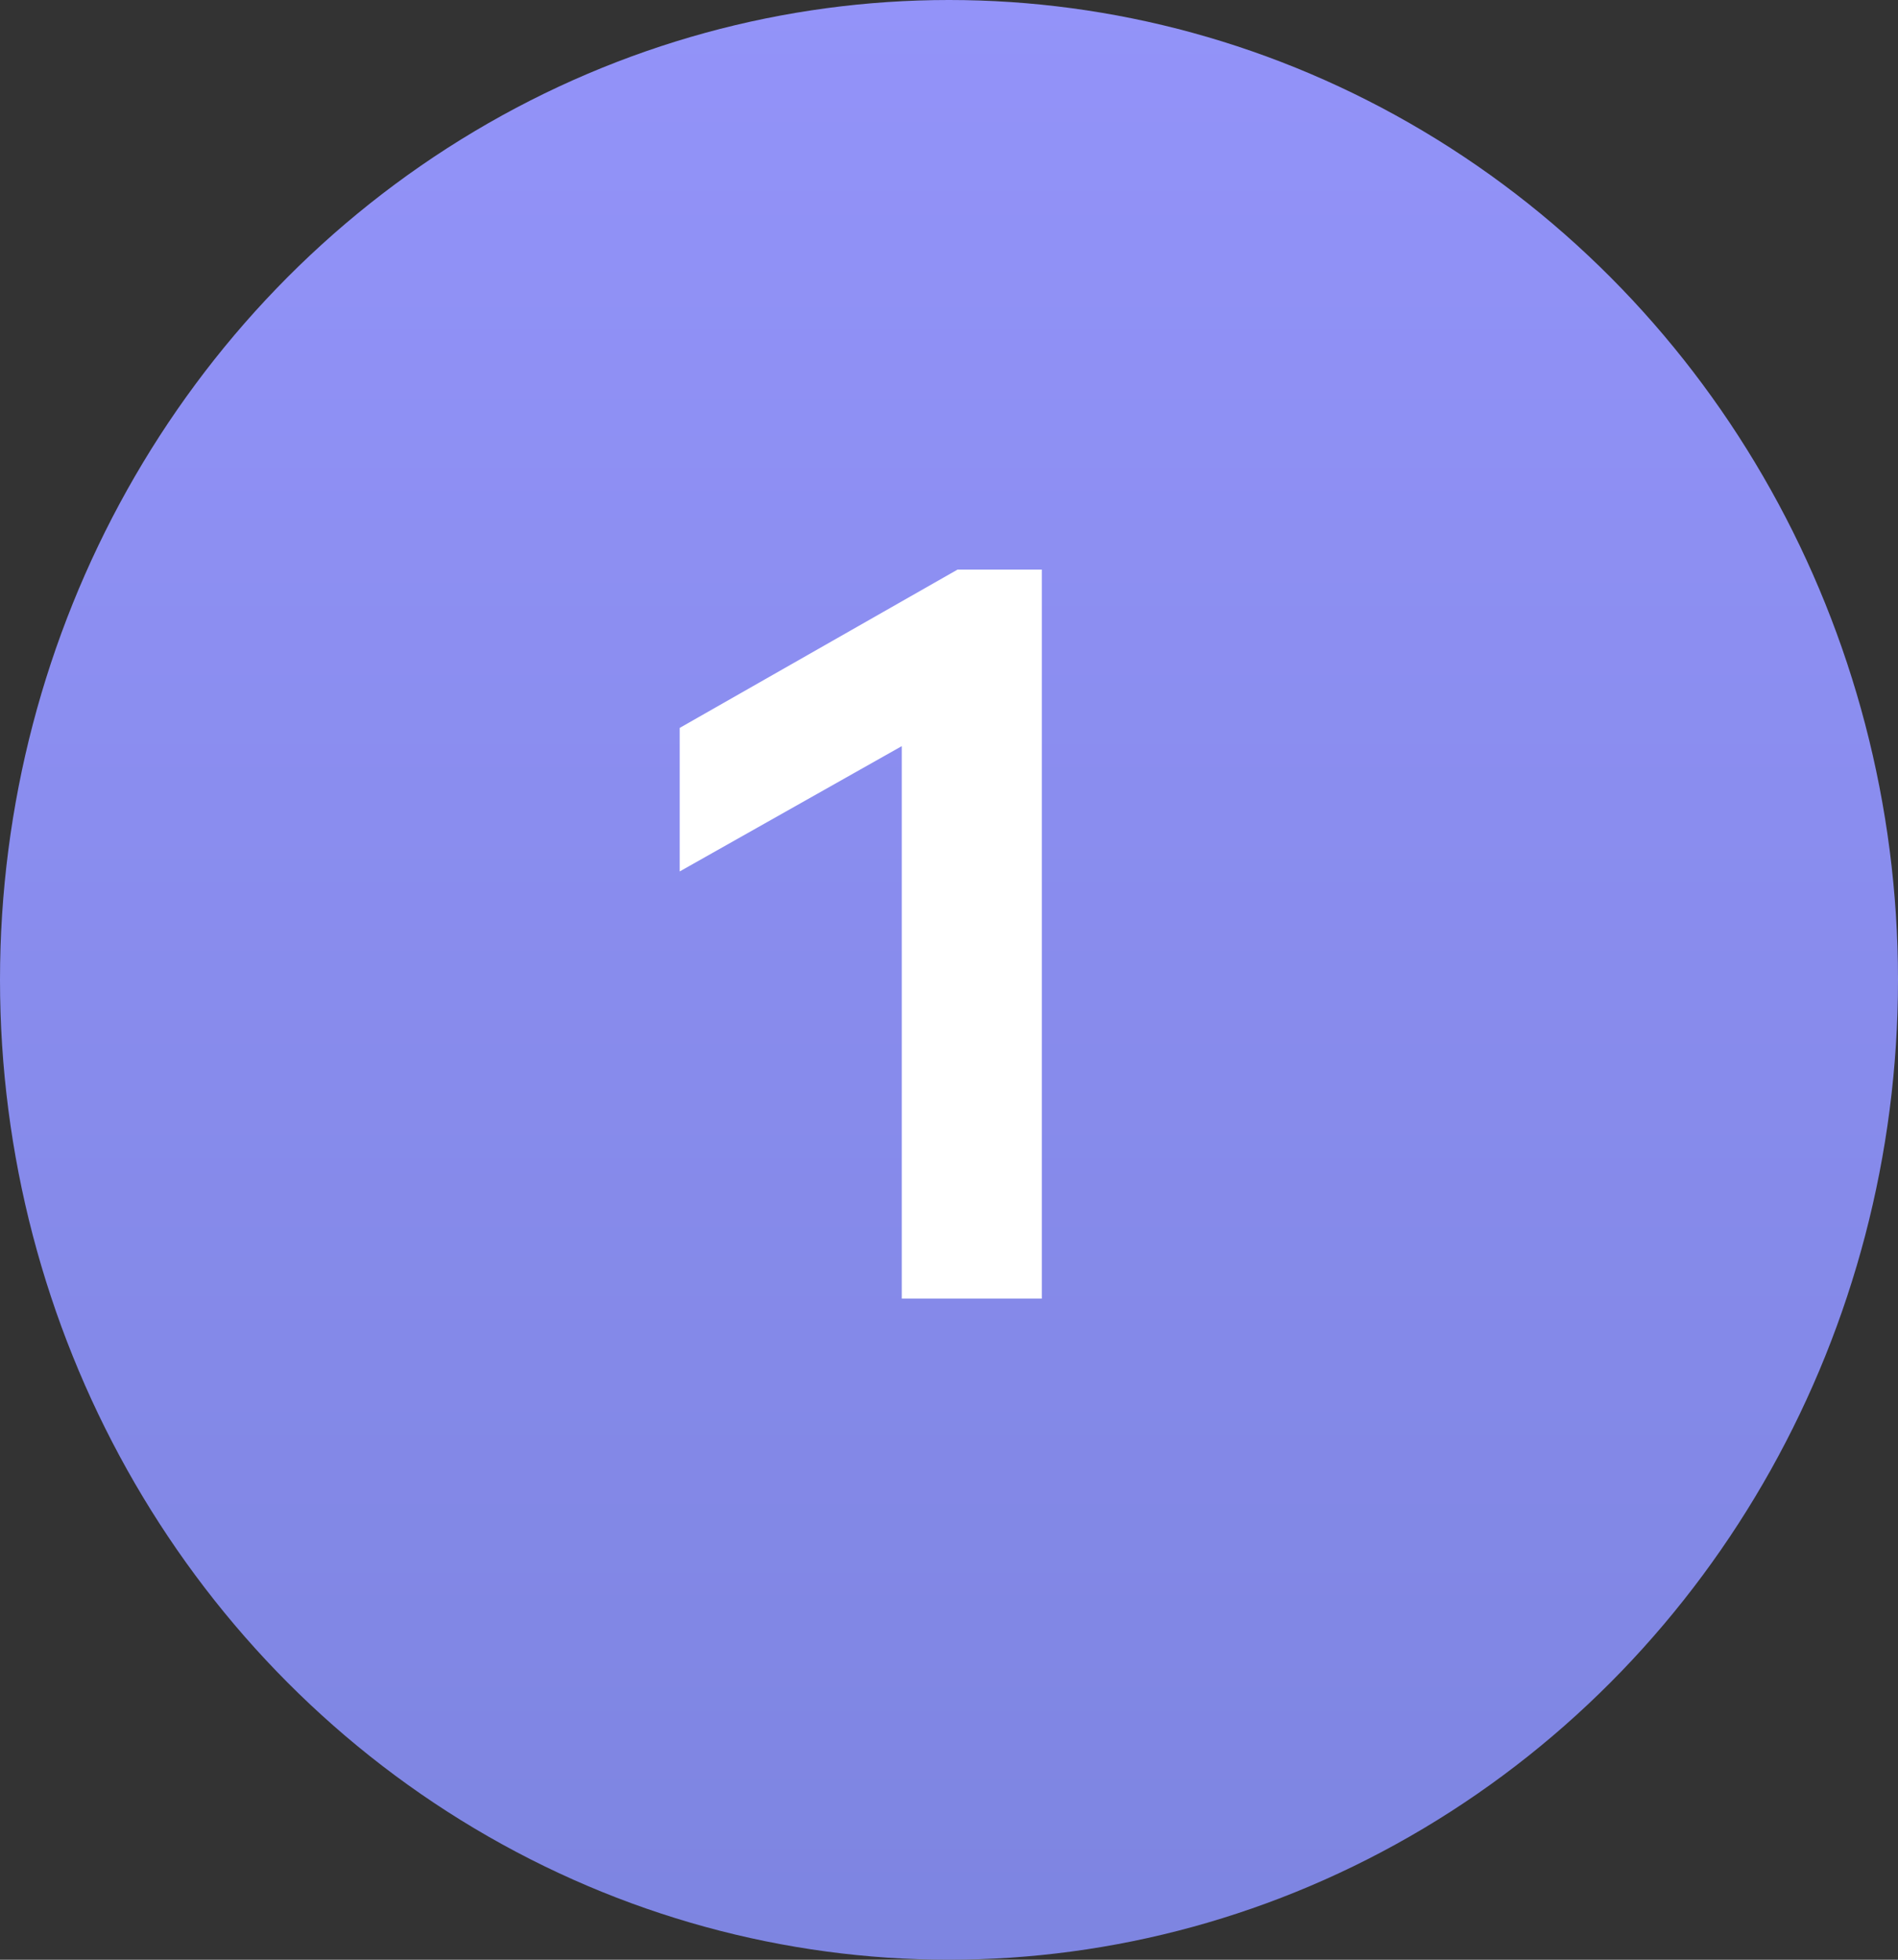 <svg xmlns="http://www.w3.org/2000/svg" xmlns:xlink="http://www.w3.org/1999/xlink" width="55" height="56.774" viewBox="0 0 55 56.774">
  <rect x="0" y="0" width="55" height="56.774" fill="#333333" stroke="none"/>
  <defs>
    <linearGradient id="linear-gradient" x1="0.5" x2="0.5" y2="1.526" gradientUnits="objectBoundingBox">
      <stop offset="0" stop-color="#9393f9"/>
      <stop offset="1" stop-color="#727dd4"/>
    </linearGradient>
  </defs>
  <g id="Group_10188" data-name="Group 10188" transform="translate(-0.382 0.317)">
    <ellipse id="Ellipse_263" data-name="Ellipse 263" cx="27.5" cy="28.387" rx="27.5" ry="28.387" transform="translate(0.382 -0.317)" fill="url(#linear-gradient)"/>
    <path id="Path_20800" data-name="Path 20800" d="M8.151,0H12.21V-21.12H9.768L1.716-16.533v4.158l6.435-3.63Z" transform="translate(18.362 37.304)" fill="#fff"/>
  </g>
</svg>

